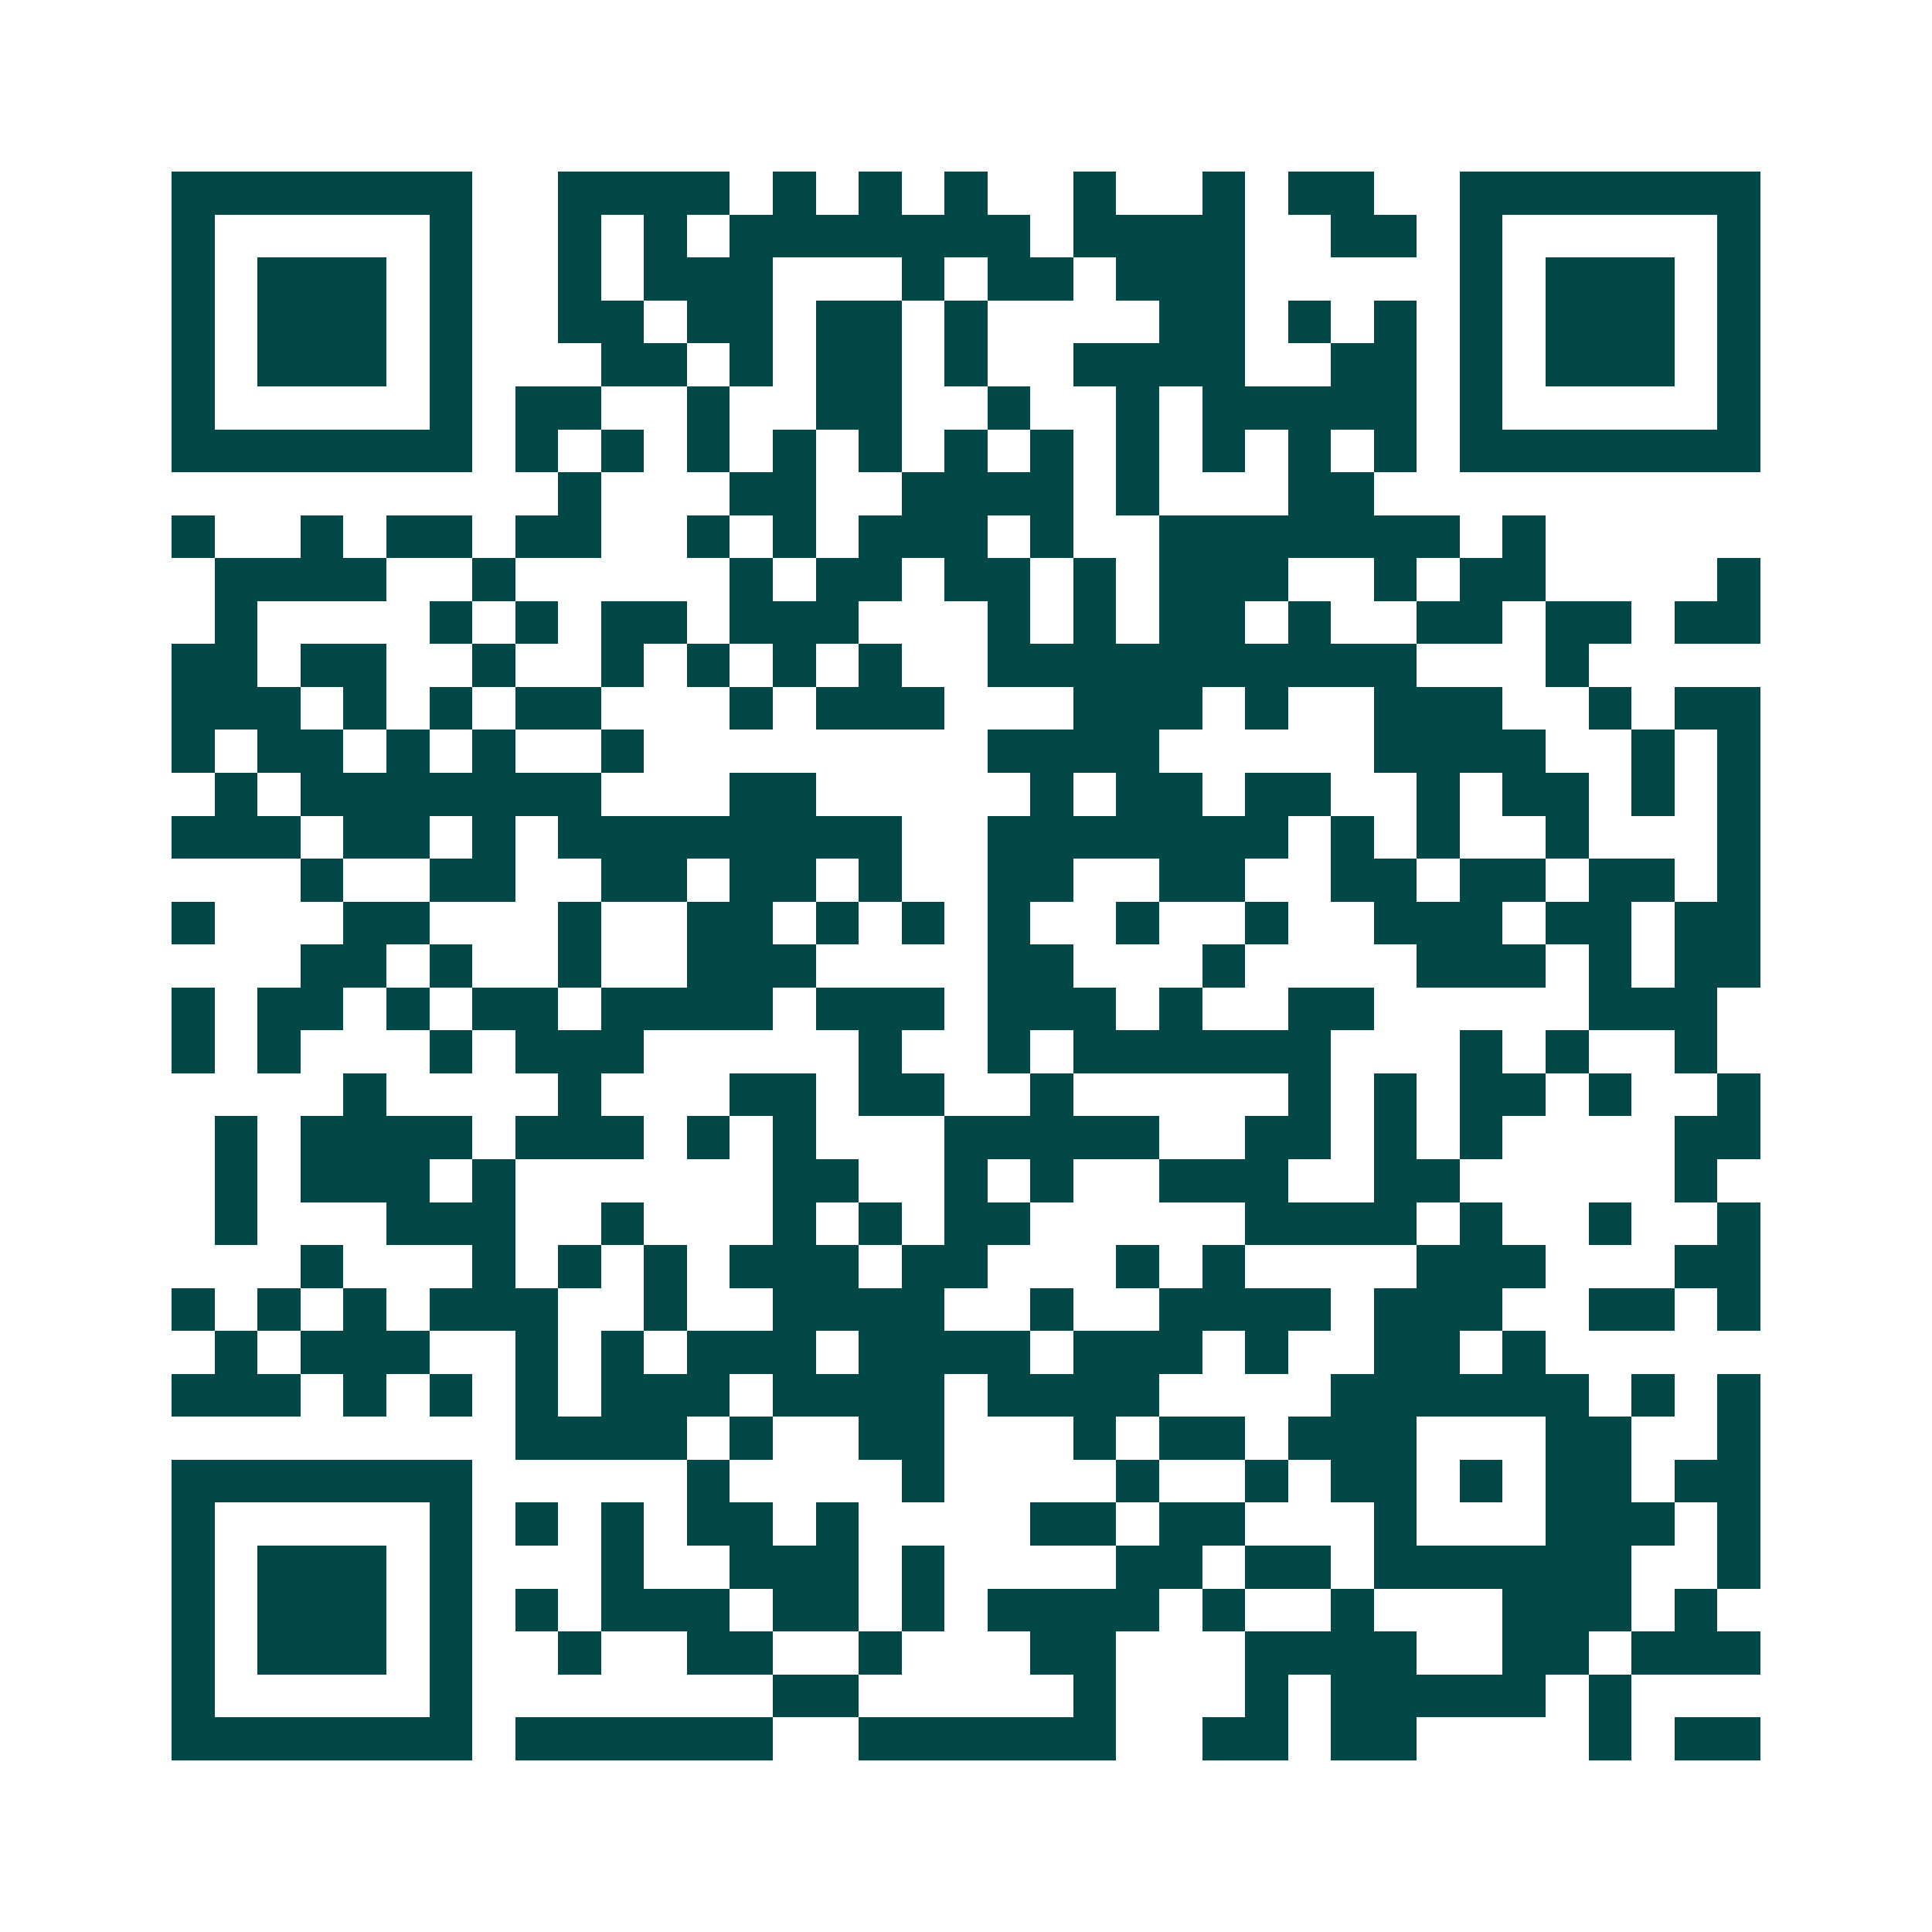 <svg xmlns="http://www.w3.org/2000/svg" width="200" height="200" viewBox="0 0 45 45" shape-rendering="crispEdges"><path fill="#ffffff" d="M0 0h45v45H0z"/><path stroke="#014847" d="M4 4.5h7m2 0h4m1 0h1m1 0h1m1 0h1m2 0h1m2 0h1m1 0h2m2 0h7M4 5.5h1m5 0h1m2 0h1m1 0h1m1 0h7m1 0h4m2 0h2m1 0h1m5 0h1M4 6.5h1m1 0h3m1 0h1m2 0h1m1 0h3m3 0h1m1 0h2m1 0h3m5 0h1m1 0h3m1 0h1M4 7.5h1m1 0h3m1 0h1m2 0h2m1 0h2m1 0h2m1 0h1m4 0h2m1 0h1m1 0h1m1 0h1m1 0h3m1 0h1M4 8.5h1m1 0h3m1 0h1m3 0h2m1 0h1m1 0h2m1 0h1m2 0h4m2 0h2m1 0h1m1 0h3m1 0h1M4 9.5h1m5 0h1m1 0h2m2 0h1m2 0h2m2 0h1m2 0h1m1 0h5m1 0h1m5 0h1M4 10.5h7m1 0h1m1 0h1m1 0h1m1 0h1m1 0h1m1 0h1m1 0h1m1 0h1m1 0h1m1 0h1m1 0h1m1 0h7M13 11.5h1m3 0h2m2 0h4m1 0h1m3 0h2M4 12.5h1m2 0h1m1 0h2m1 0h2m2 0h1m1 0h1m1 0h3m1 0h1m2 0h7m1 0h1M5 13.5h4m2 0h1m5 0h1m1 0h2m1 0h2m1 0h1m1 0h3m2 0h1m1 0h2m4 0h1M5 14.5h1m4 0h1m1 0h1m1 0h2m1 0h3m3 0h1m1 0h1m1 0h2m1 0h1m2 0h2m1 0h2m1 0h2M4 15.5h2m1 0h2m2 0h1m2 0h1m1 0h1m1 0h1m1 0h1m2 0h10m3 0h1M4 16.5h3m1 0h1m1 0h1m1 0h2m3 0h1m1 0h3m3 0h3m1 0h1m2 0h3m2 0h1m1 0h2M4 17.5h1m1 0h2m1 0h1m1 0h1m2 0h1m8 0h4m5 0h4m2 0h1m1 0h1M5 18.5h1m1 0h7m3 0h2m5 0h1m1 0h2m1 0h2m2 0h1m1 0h2m1 0h1m1 0h1M4 19.5h3m1 0h2m1 0h1m1 0h8m2 0h7m1 0h1m1 0h1m2 0h1m3 0h1M7 20.5h1m2 0h2m2 0h2m1 0h2m1 0h1m2 0h2m2 0h2m2 0h2m1 0h2m1 0h2m1 0h1M4 21.5h1m3 0h2m3 0h1m2 0h2m1 0h1m1 0h1m1 0h1m2 0h1m2 0h1m2 0h3m1 0h2m1 0h2M7 22.5h2m1 0h1m2 0h1m2 0h3m4 0h2m3 0h1m4 0h3m1 0h1m1 0h2M4 23.5h1m1 0h2m1 0h1m1 0h2m1 0h4m1 0h3m1 0h3m1 0h1m2 0h2m5 0h3M4 24.5h1m1 0h1m3 0h1m1 0h3m5 0h1m2 0h1m1 0h6m3 0h1m1 0h1m2 0h1M8 25.5h1m4 0h1m3 0h2m1 0h2m2 0h1m5 0h1m1 0h1m1 0h2m1 0h1m2 0h1M5 26.5h1m1 0h4m1 0h3m1 0h1m1 0h1m3 0h5m2 0h2m1 0h1m1 0h1m4 0h2M5 27.5h1m1 0h3m1 0h1m6 0h2m2 0h1m1 0h1m2 0h3m2 0h2m5 0h1M5 28.5h1m3 0h3m2 0h1m3 0h1m1 0h1m1 0h2m5 0h4m1 0h1m2 0h1m2 0h1M7 29.5h1m3 0h1m1 0h1m1 0h1m1 0h3m1 0h2m3 0h1m1 0h1m4 0h3m3 0h2M4 30.5h1m1 0h1m1 0h1m1 0h3m2 0h1m2 0h4m2 0h1m2 0h4m1 0h3m2 0h2m1 0h1M5 31.5h1m1 0h3m2 0h1m1 0h1m1 0h3m1 0h4m1 0h3m1 0h1m2 0h2m1 0h1M4 32.5h3m1 0h1m1 0h1m1 0h1m1 0h3m1 0h4m1 0h4m4 0h6m1 0h1m1 0h1M12 33.5h4m1 0h1m2 0h2m3 0h1m1 0h2m1 0h3m3 0h2m2 0h1M4 34.5h7m5 0h1m4 0h1m4 0h1m2 0h1m1 0h2m1 0h1m1 0h2m1 0h2M4 35.5h1m5 0h1m1 0h1m1 0h1m1 0h2m1 0h1m4 0h2m1 0h2m3 0h1m3 0h3m1 0h1M4 36.5h1m1 0h3m1 0h1m3 0h1m2 0h3m1 0h1m4 0h2m1 0h2m1 0h6m2 0h1M4 37.5h1m1 0h3m1 0h1m1 0h1m1 0h3m1 0h2m1 0h1m1 0h4m1 0h1m2 0h1m3 0h3m1 0h1M4 38.5h1m1 0h3m1 0h1m2 0h1m2 0h2m2 0h1m3 0h2m3 0h4m2 0h2m1 0h3M4 39.5h1m5 0h1m7 0h2m5 0h1m3 0h1m1 0h5m1 0h1M4 40.5h7m1 0h6m2 0h6m2 0h2m1 0h2m4 0h1m1 0h2"/></svg>
